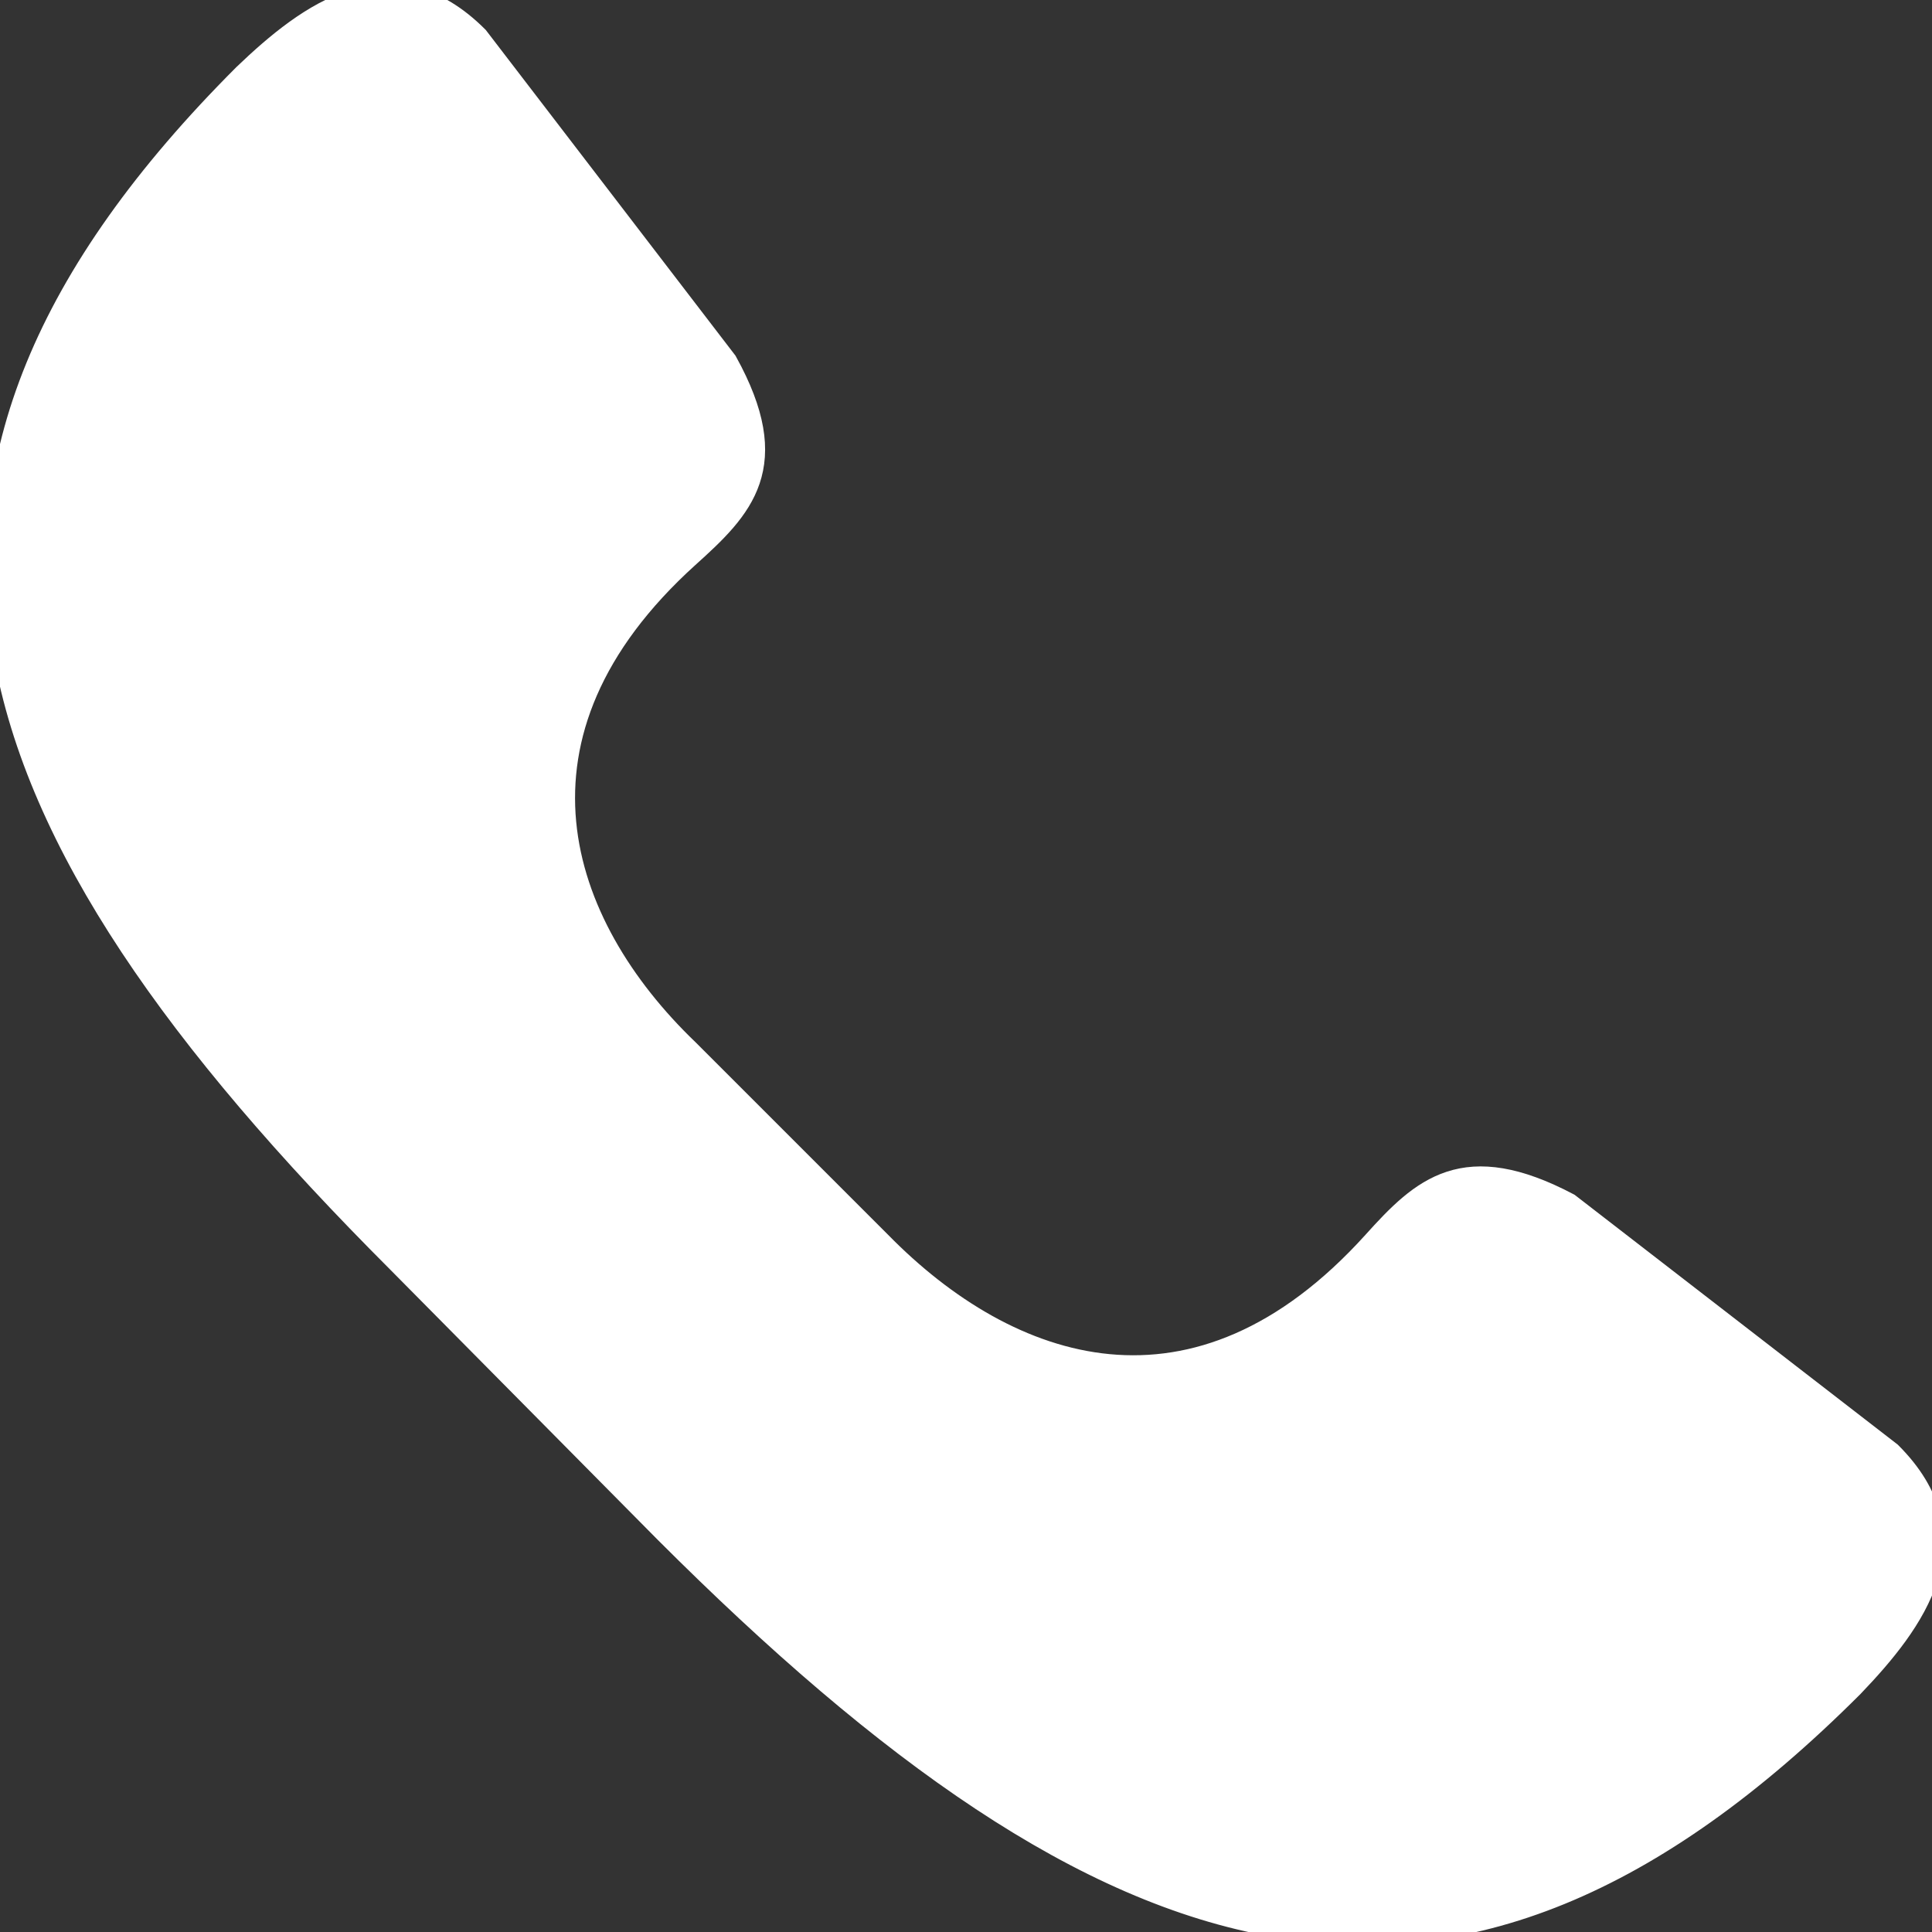 <svg xmlns:cc="http://creativecommons.org/ns#" xmlns:dc="http://purl.org/dc/elements/1.1/" xmlns:inkscape="http://www.inkscape.org/namespaces/inkscape" xmlns:rdf="http://www.w3.org/1999/02/22-rdf-syntax-ns#" xmlns:sodipodi="http://sodipodi.sourceforge.net/DTD/sodipodi-0.dtd" xmlns:svg="http://www.w3.org/2000/svg" xmlns="http://www.w3.org/2000/svg" xmlns:xlink="http://www.w3.org/1999/xlink" version="1.1" style="enable-background:new 0 0 71.5 71.5;" xml:space="preserve" width="71.5" height="71.5"><rect width="100%" height="100%" fill="#333333" stroke="none"/><rect id="backgroundrect" width="100%" height="100%" x="0" y="0" fill="none" stroke="none"/>

<g class="currentLayer"><title>Layer 1</title><g id="svg_1" class="selected" stroke="#ffffff" stroke-opacity="1" fill="#ffffff" fill-opacity="1">
	<path d="M24.7,56.638 c16.4,16.4 29,20.5 43.8,5.7 c2.3,-2.4 4.5,-5.4 1.4,-8.5 L58,44.638 c-3.8,-2 -5.3,-0.6 -7.1,1.4 c-6.6,7.3 -13.6,4.9 -18.4,0 l-7.1,-7.1 c-4.9,-4.7 -7.3,-11.8 0,-18.4 c2,-1.8 3.5,-3.3 1.4,-7.1 l-9.2,-12 c-3.1,-3.1 -6.1,-0.9 -8.5,1.4 c-14.8,14.8 -10.7,27.4 5.7,43.8 L24.7,56.638 z" id="svg_2" stroke="#ffffff" stroke-opacity="1" fill="#ffffff" fill-opacity="1"/>
</g></g></svg>